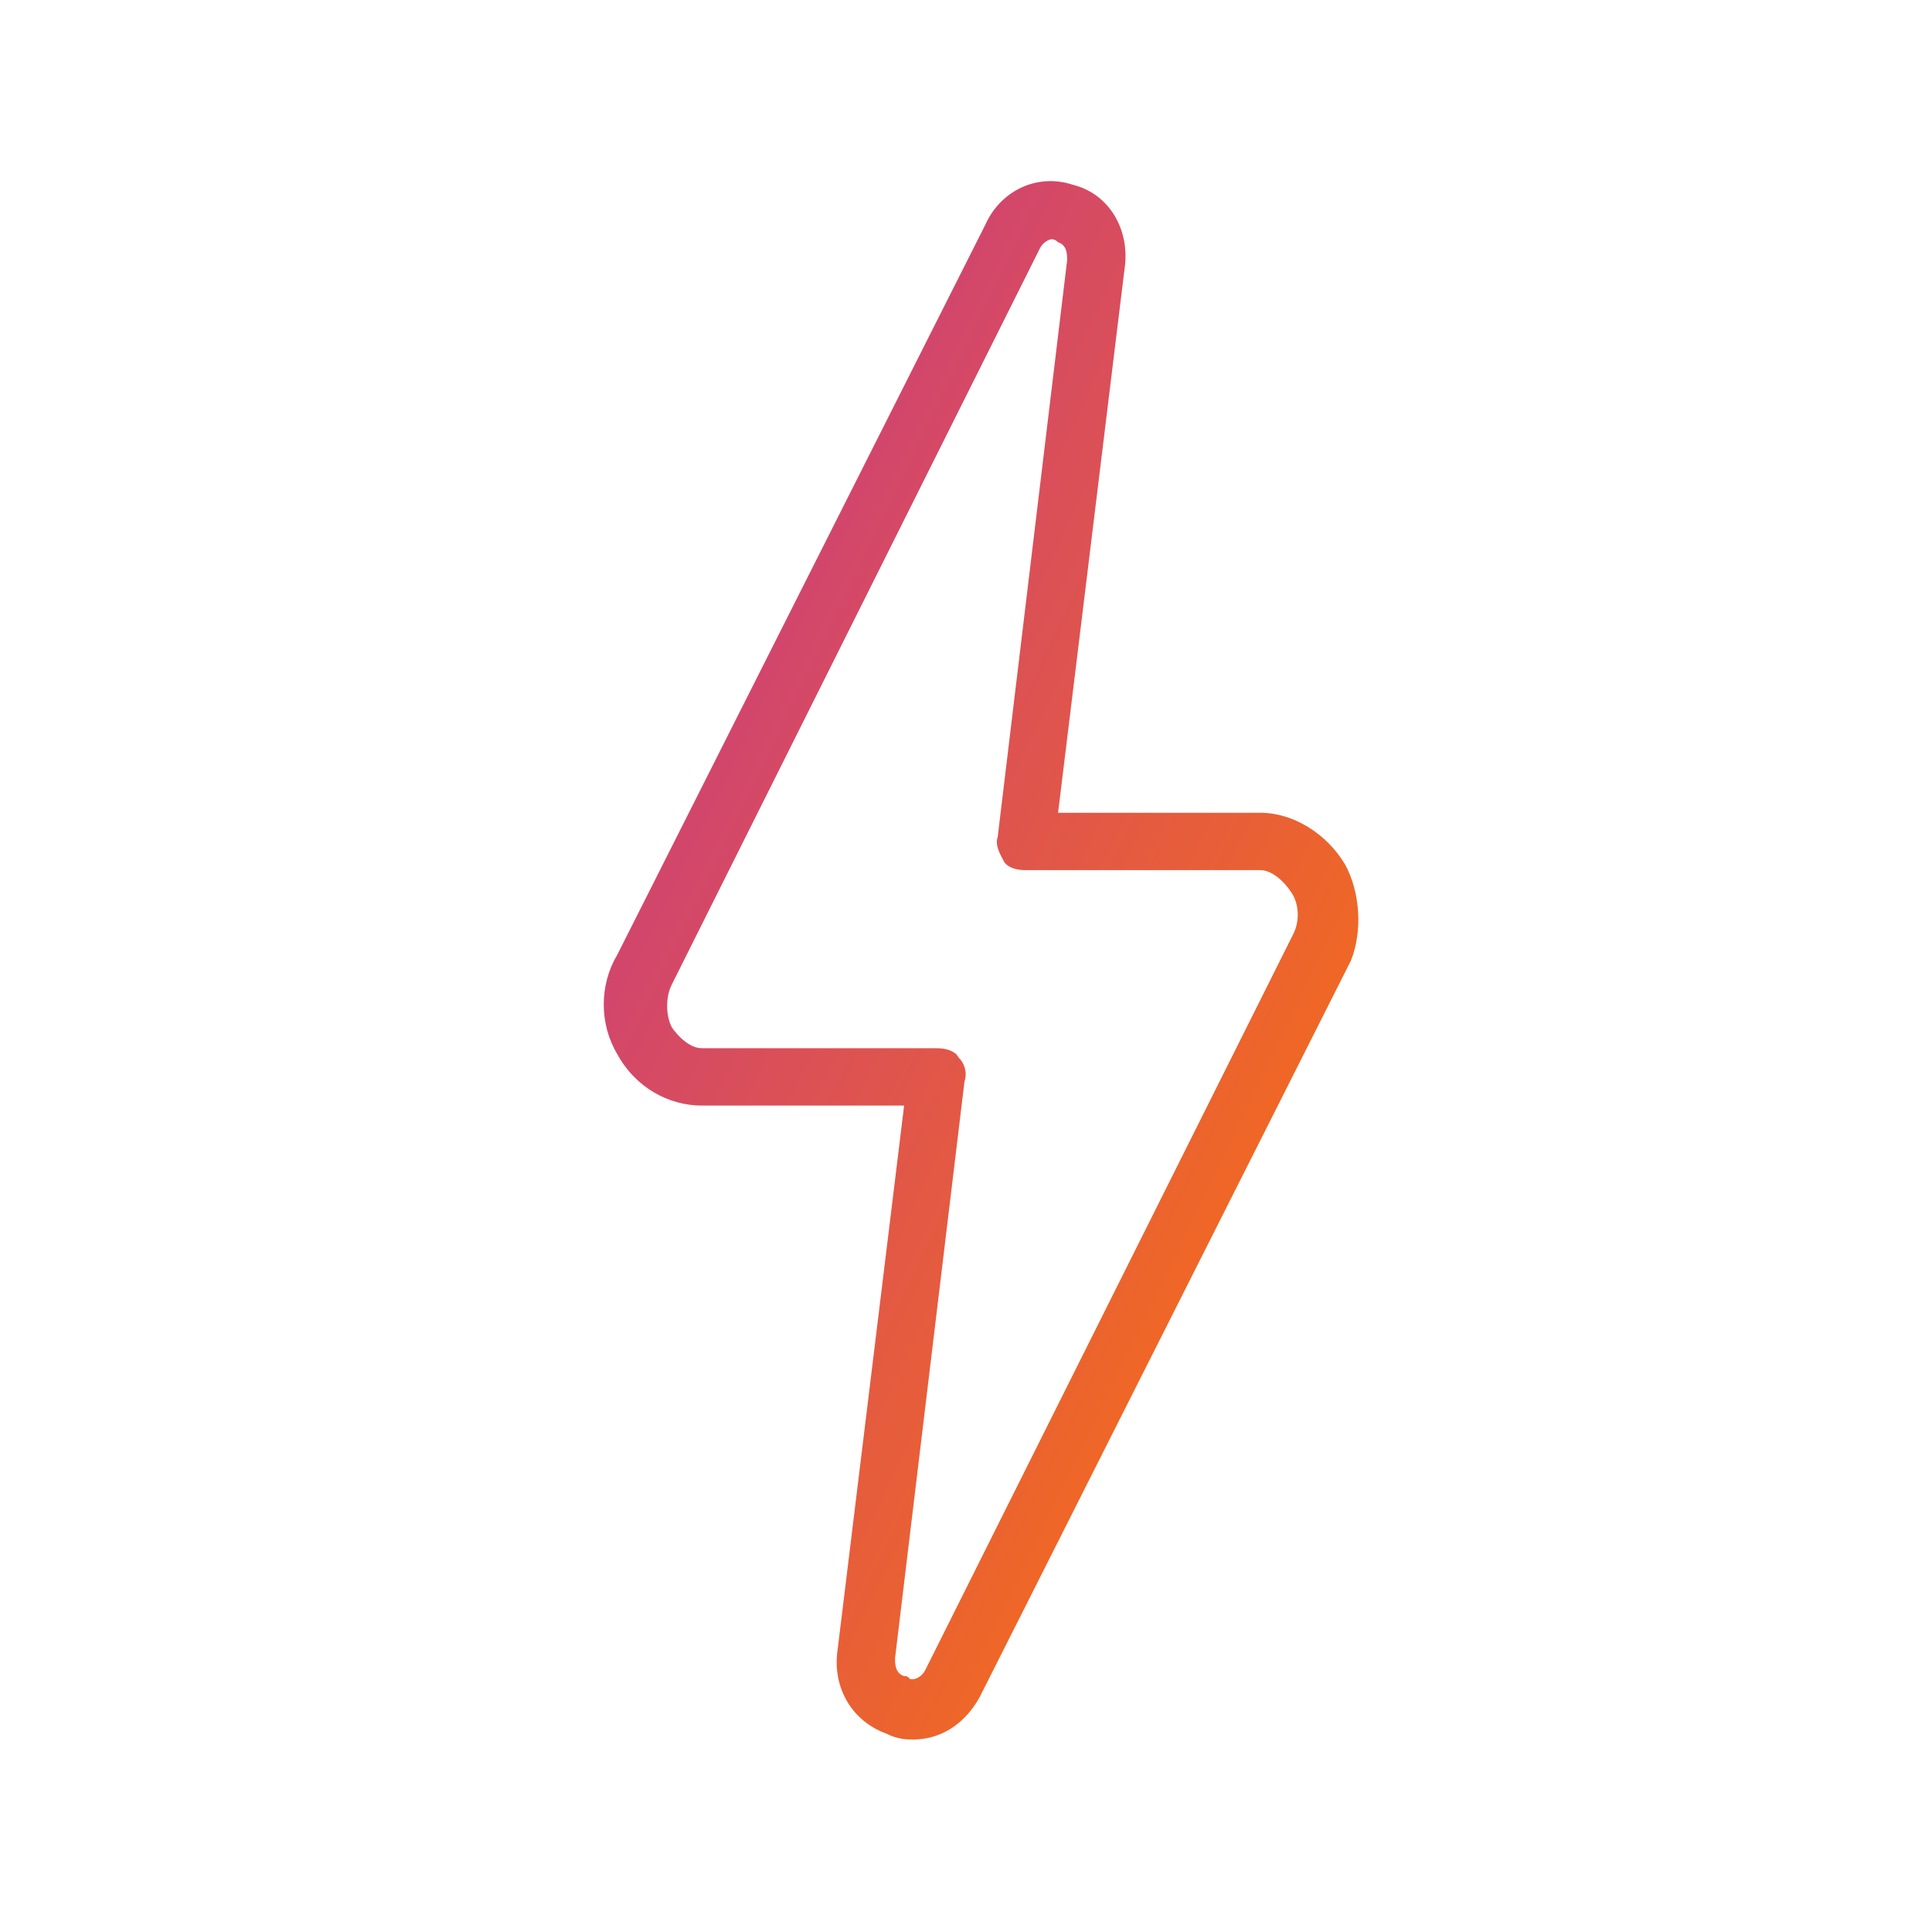 <svg width="64" height="64" xmlns="http://www.w3.org/2000/svg"><defs><linearGradient x1="-73.104%" y1="-73.064%" x2="100%" y2="100%" id="a"><stop stop-color="#9500FF" offset="0%"/><stop stop-color="#FF7900" offset="100%"/></linearGradient></defs><path d="M30.25 57.624c-.2 0-.5 0-.9-.2-1.1-.4-1.8-1.5-1.6-2.8l2.2-18h-6.7c-1.1 0-2.2-.6-2.8-1.7-.6-1-.6-2.3 0-3.3l12.2-24.2c.5-1.1 1.7-1.7 2.9-1.3 1.2.3 1.9 1.5 1.7 2.8l-2.2 18h6.7c1.1 0 2.2.7 2.8 1.7.5.9.6 2.2.2 3.2l-12.3 24.4c-.5.9-1.3 1.4-2.2 1.4zm4.6-49.7c-.1 0-.3.1-.4.3l-12.2 24.4c-.2.4-.2 1 0 1.4.2.3.6.7 1 .7h7.8c.3 0 .6.1.7.3.2.2.3.5.2.8l-2.3 19.1c0 .2 0 .5.3.6.1 0 .1 0 .2.1h.1c.1 0 .3-.1.4-.3l12.2-24.4c.2-.4.2-1-.1-1.4-.2-.3-.6-.7-1-.7h-7.8c-.3 0-.6-.1-.7-.3-.1-.2-.3-.5-.2-.8l2.3-19.1c0-.2 0-.5-.3-.6-.1-.1-.2-.1-.2-.1z" fill="url(#a)"/></svg>